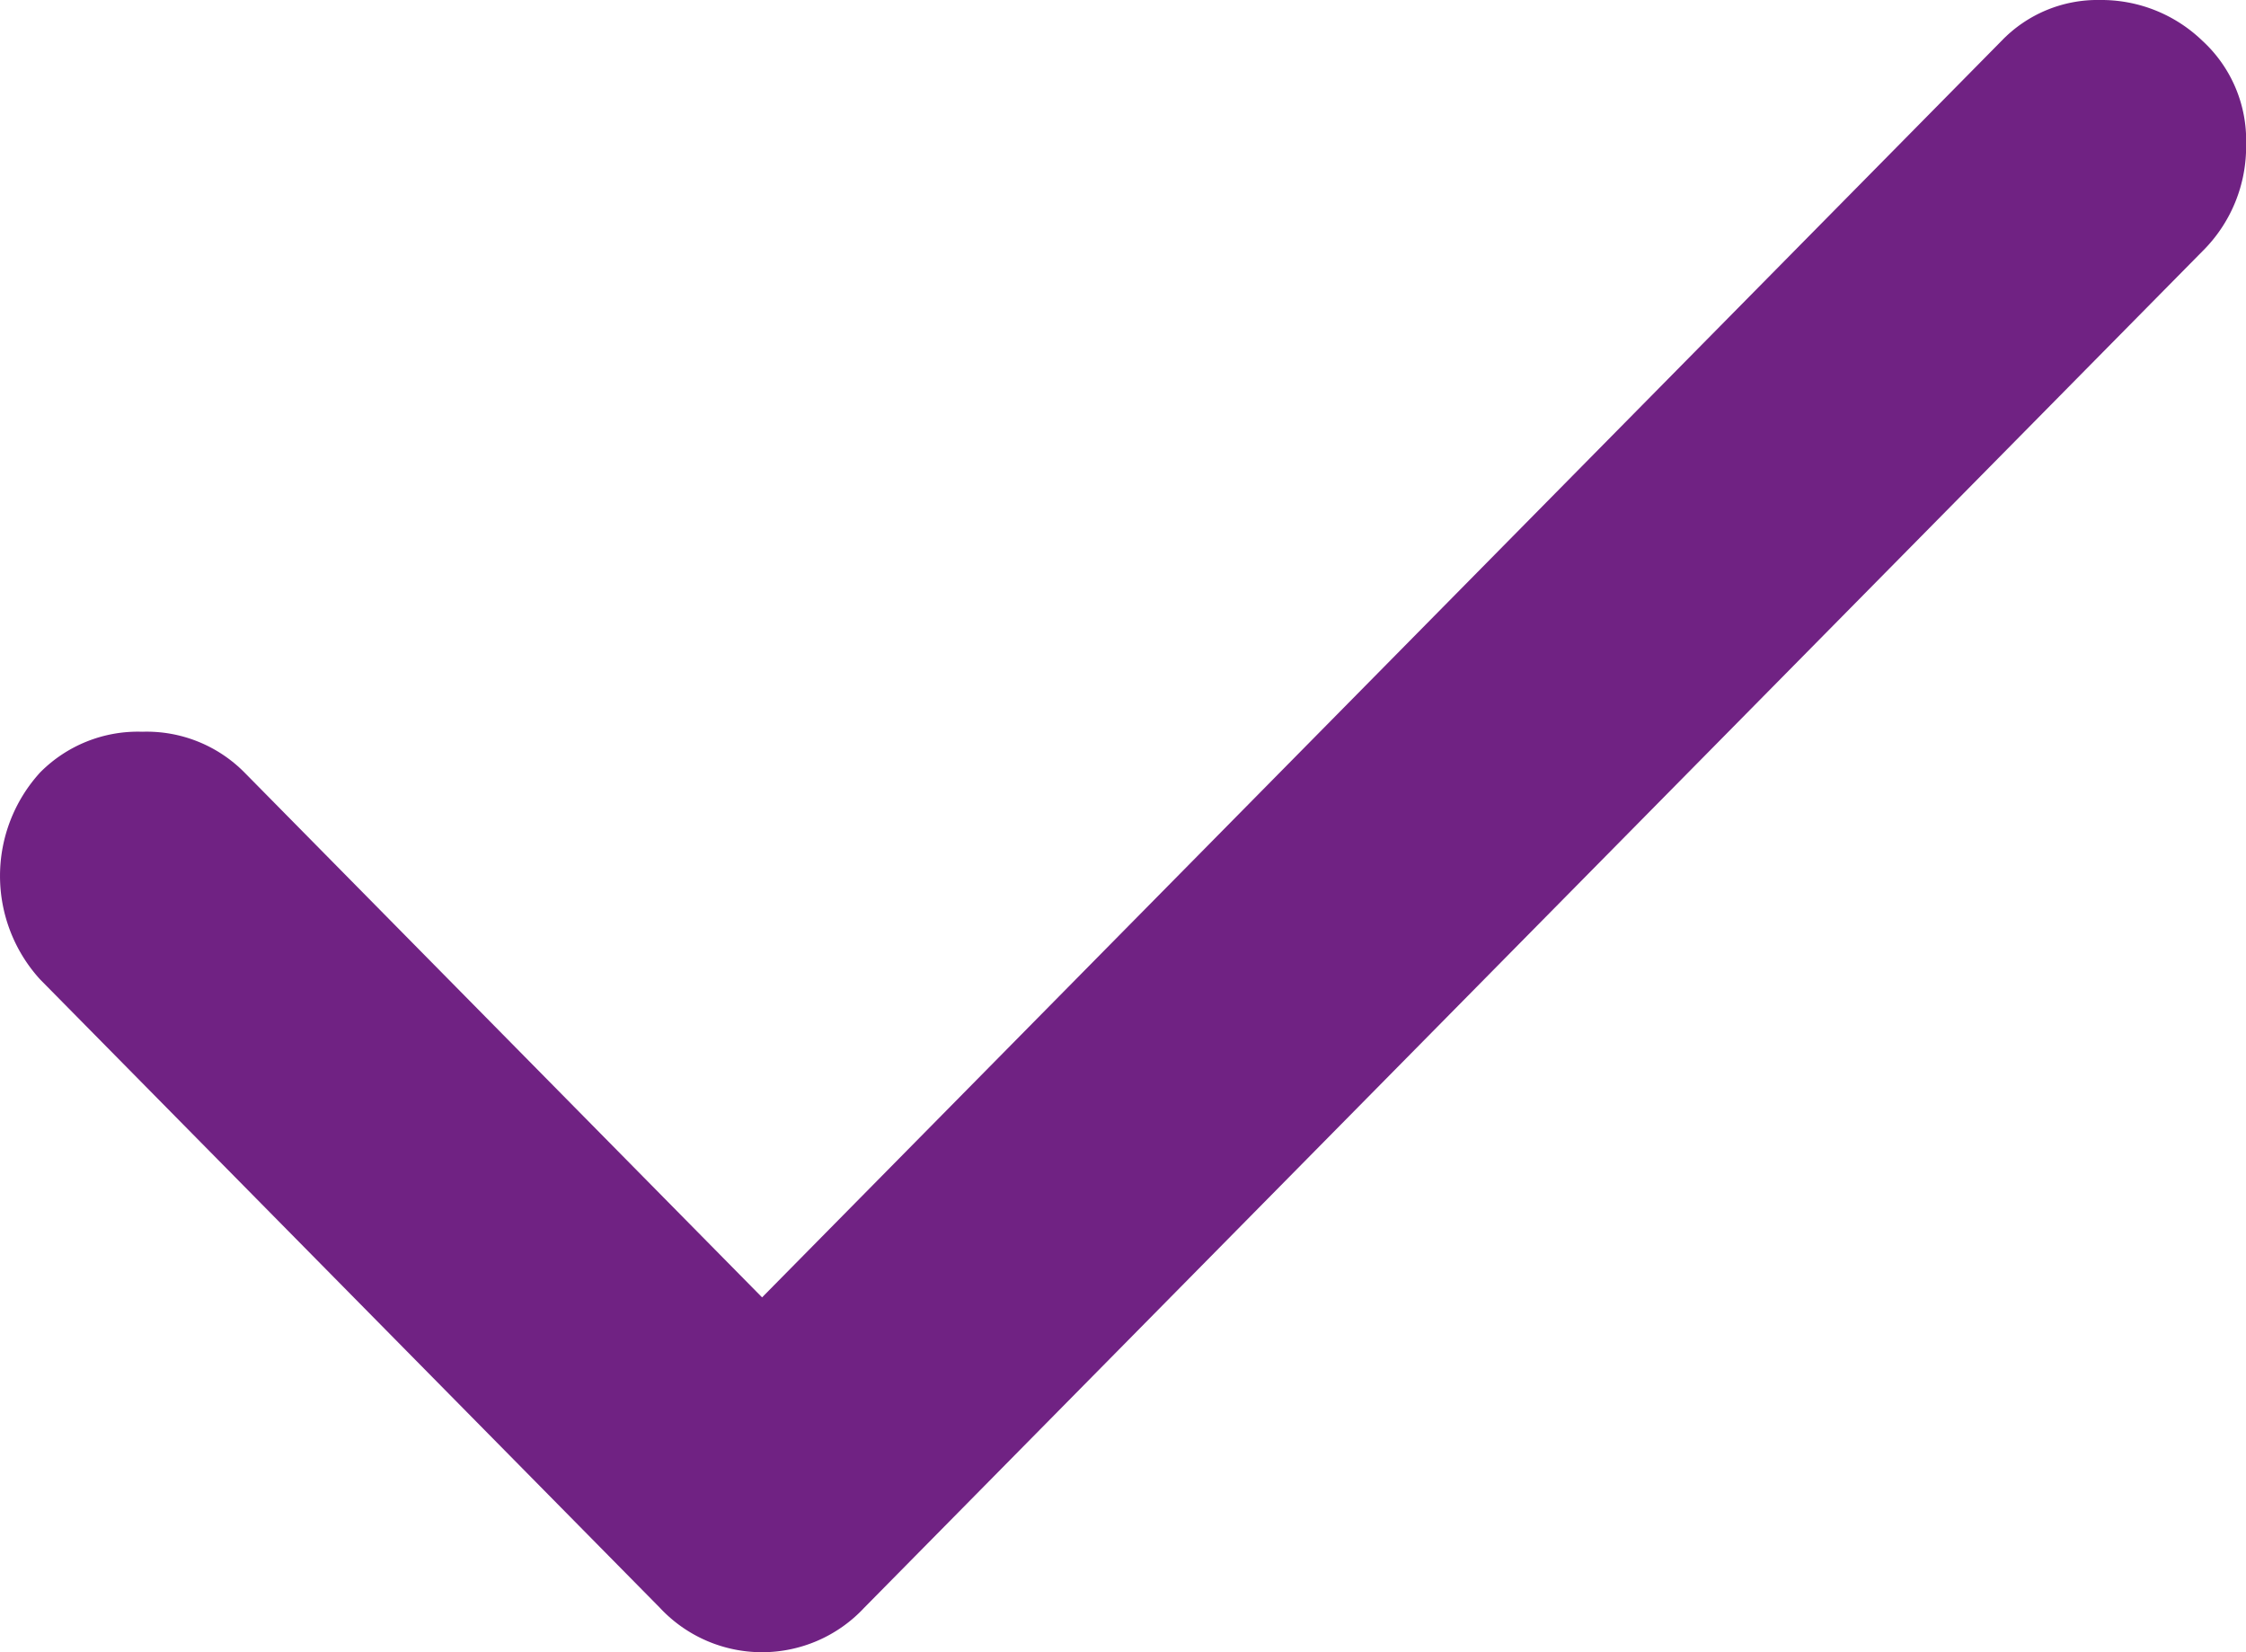 <svg xmlns="http://www.w3.org/2000/svg" width="20.253" height="14.9" viewBox="0 0 20.253 14.9">
  <g id="Group_31" data-name="Group 31" transform="translate(-4.34 -3.233)">
    <g id="Group_23" data-name="Group 23">
      <path id="Path_152" data-name="Path 152" d="M10.172,14.125,21.35,2.792a1.2,1.2,0,0,1,.888-.367,1.311,1.311,0,0,1,.921.367,1.218,1.218,0,0,1,.395.933,1.327,1.327,0,0,1-.395.967L11.092,16.925a1.259,1.259,0,0,1-1.841,0L3.662,11.258a1.385,1.385,0,0,1,0-1.867,1.24,1.24,0,0,1,.921-.367,1.24,1.24,0,0,1,.921.367Z" transform="translate(1.04 0.808)" fill="#702283"/>
    </g>
  </g>
</svg>

